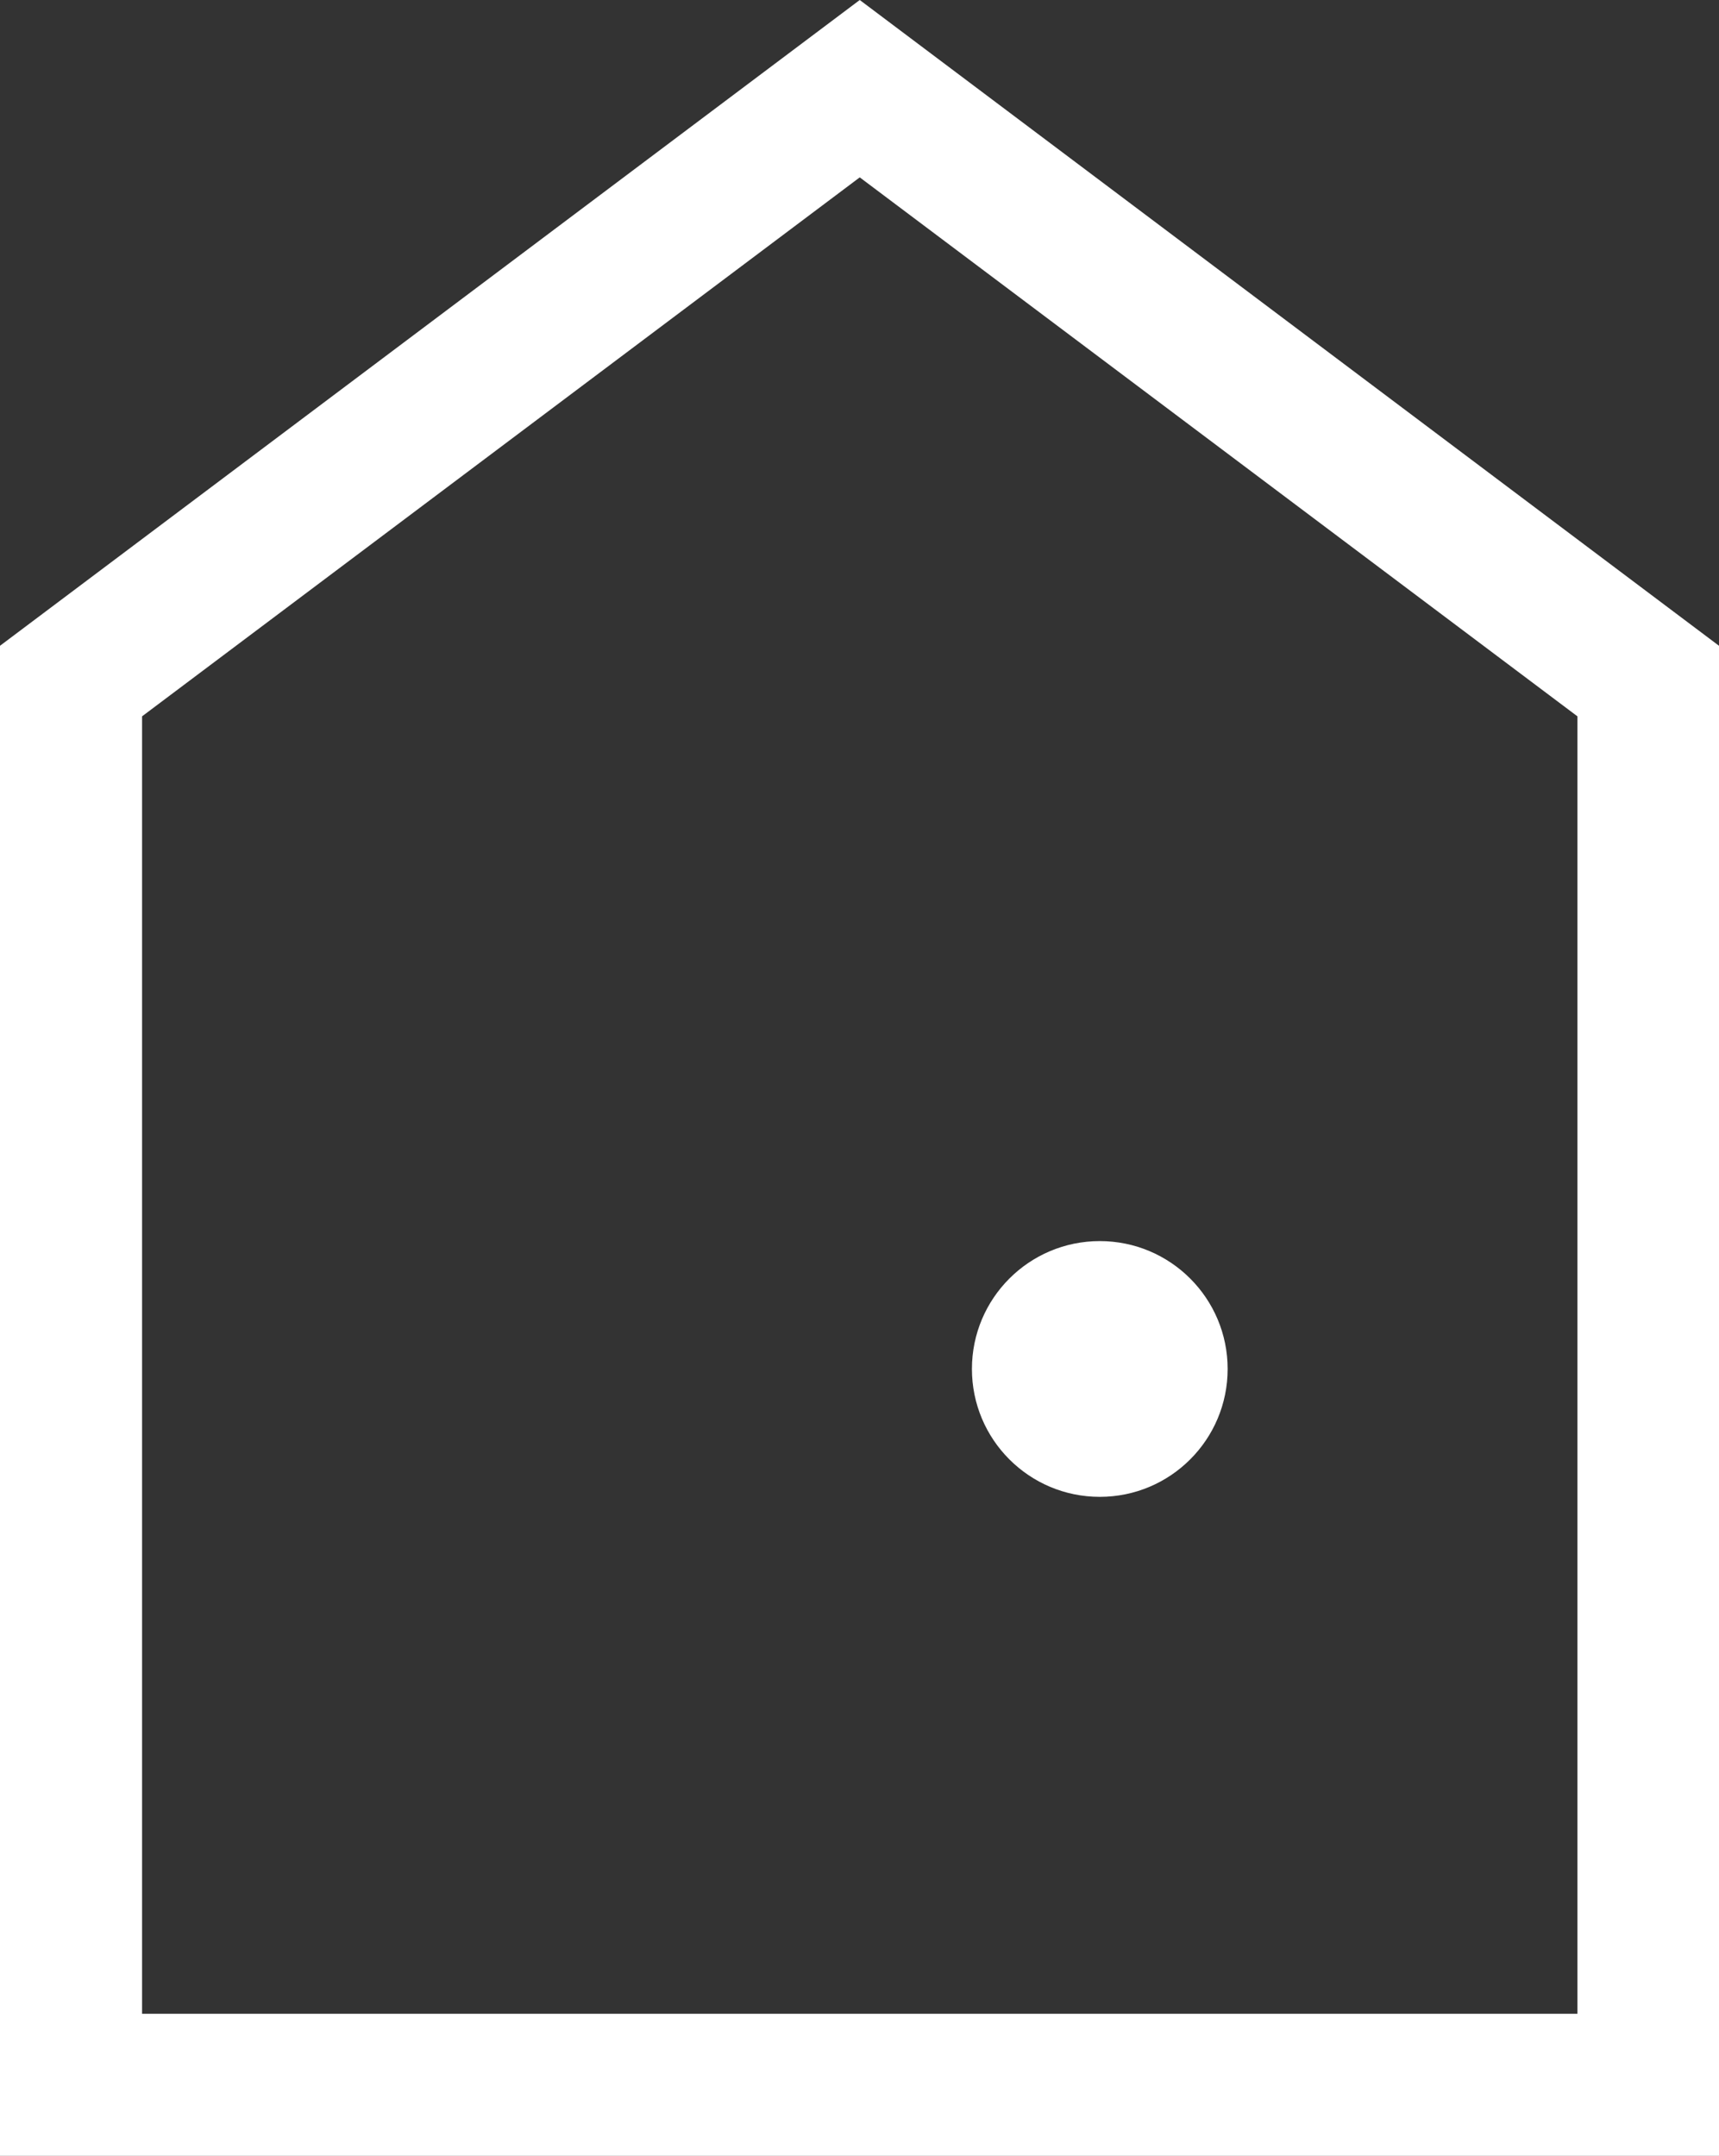 <svg xmlns="http://www.w3.org/2000/svg" viewBox="0 0 35.09 44"><rect x="0" y="0" width="35.09" height="44" fill="#333333" stroke="none"/><defs><style>.cls-1{fill:#fff;}</style></defs><title>eepites-logo-feher</title><g id="Layer_2" data-name="Layer 2"><g id="Layer_1-2" data-name="Layer 1"><path class="cls-1" d="M35.09,44H0V13.18L17.55,0,35.09,13.18ZM2.9,41.1h29.3V14.62l-14.65-11L2.9,14.62Z"/><circle class="cls-1" cx="22.45" cy="27.94" r="2.61"/></g></g></svg>